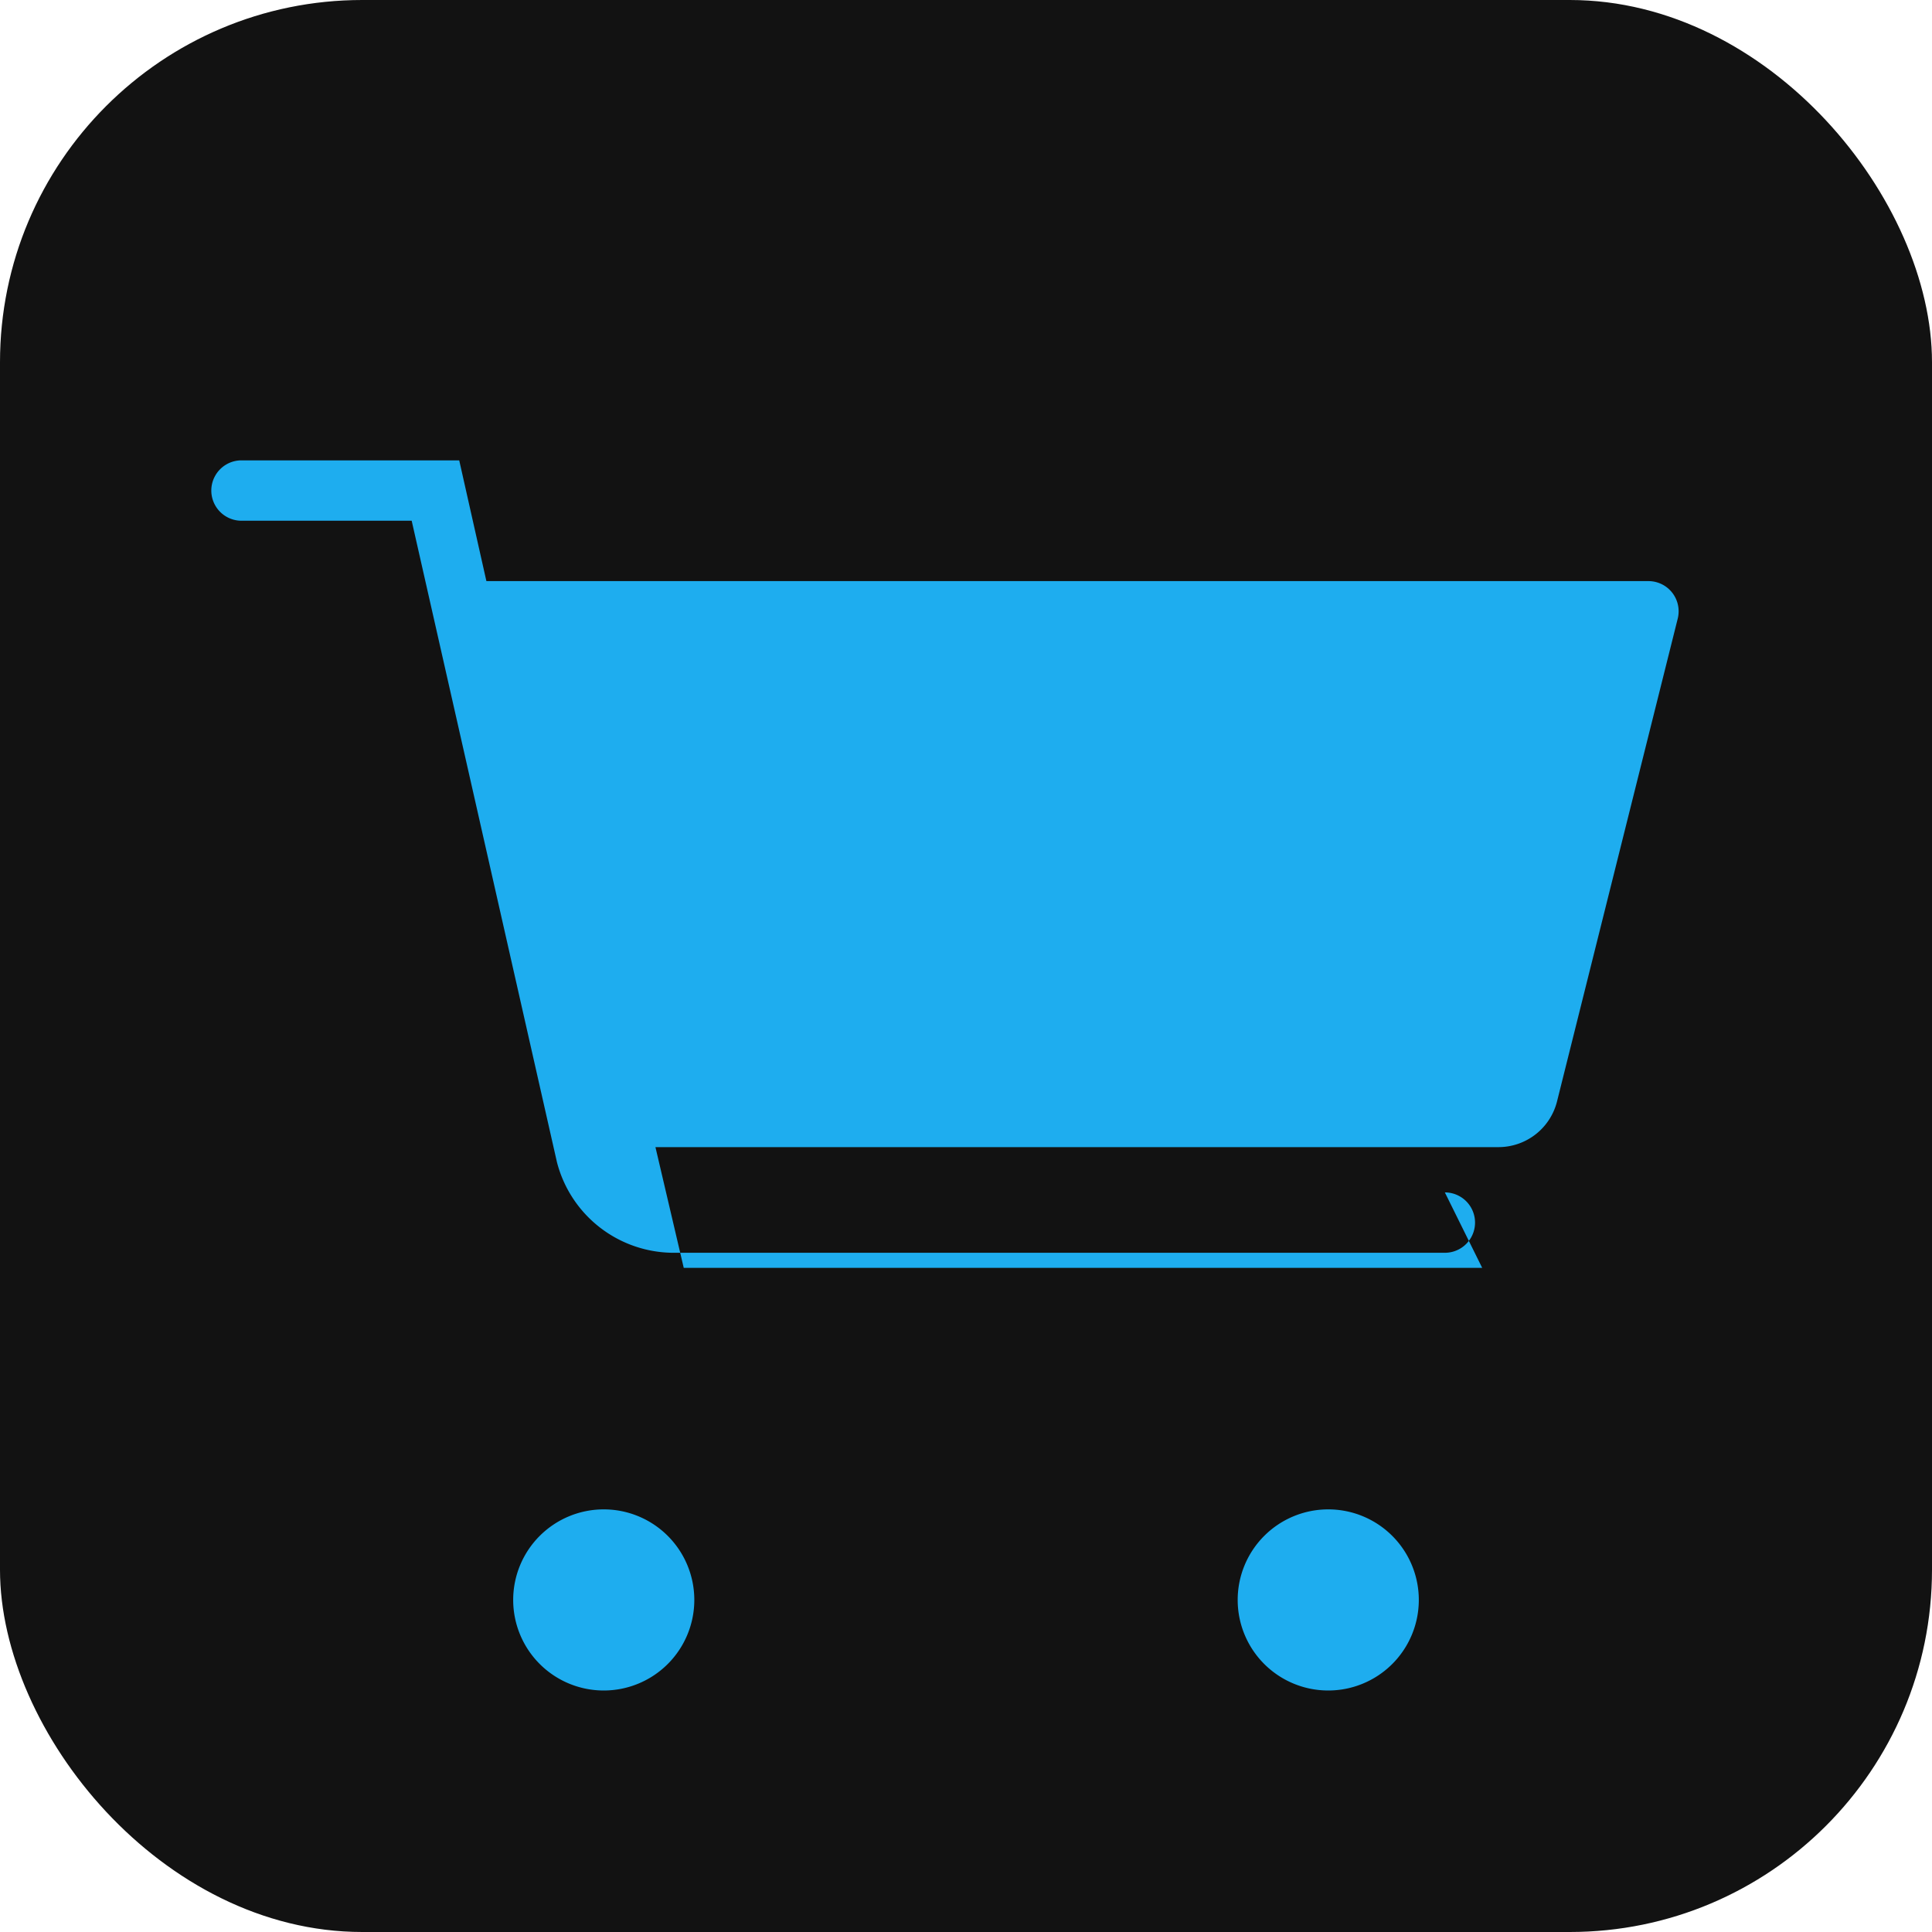 <svg width="512" height="512" viewBox="0 0 512 512" xmlns="http://www.w3.org/2000/svg">
  <!-- Hintergrund mit abgerundeten Ecken -->
  <rect width="512" height="512" rx="96" fill="#121212"></rect>

  <!-- Einkaufswagen-Symbol -->
  <path fill="#1EADEF" d="M160 400a24 24 0 1 0 24 24 24 24 0 0 0 -24-24zm192 0a24 24 0 1 0 24 24 24 24 0 0 0 -24-24zm40.8-64H181.2l-7.5-32h223.5a16 16 0 0 0 15.4-12l32-128a8 8 0 0 0 -7.8-10H128.9l-7.2-32H64a8 8 0 0 0 0 16h45.1l38.5 170a32 32 0 0 0 31.2 24h204.1a8 8 0 0 0 0-16z"></path>
</svg>
